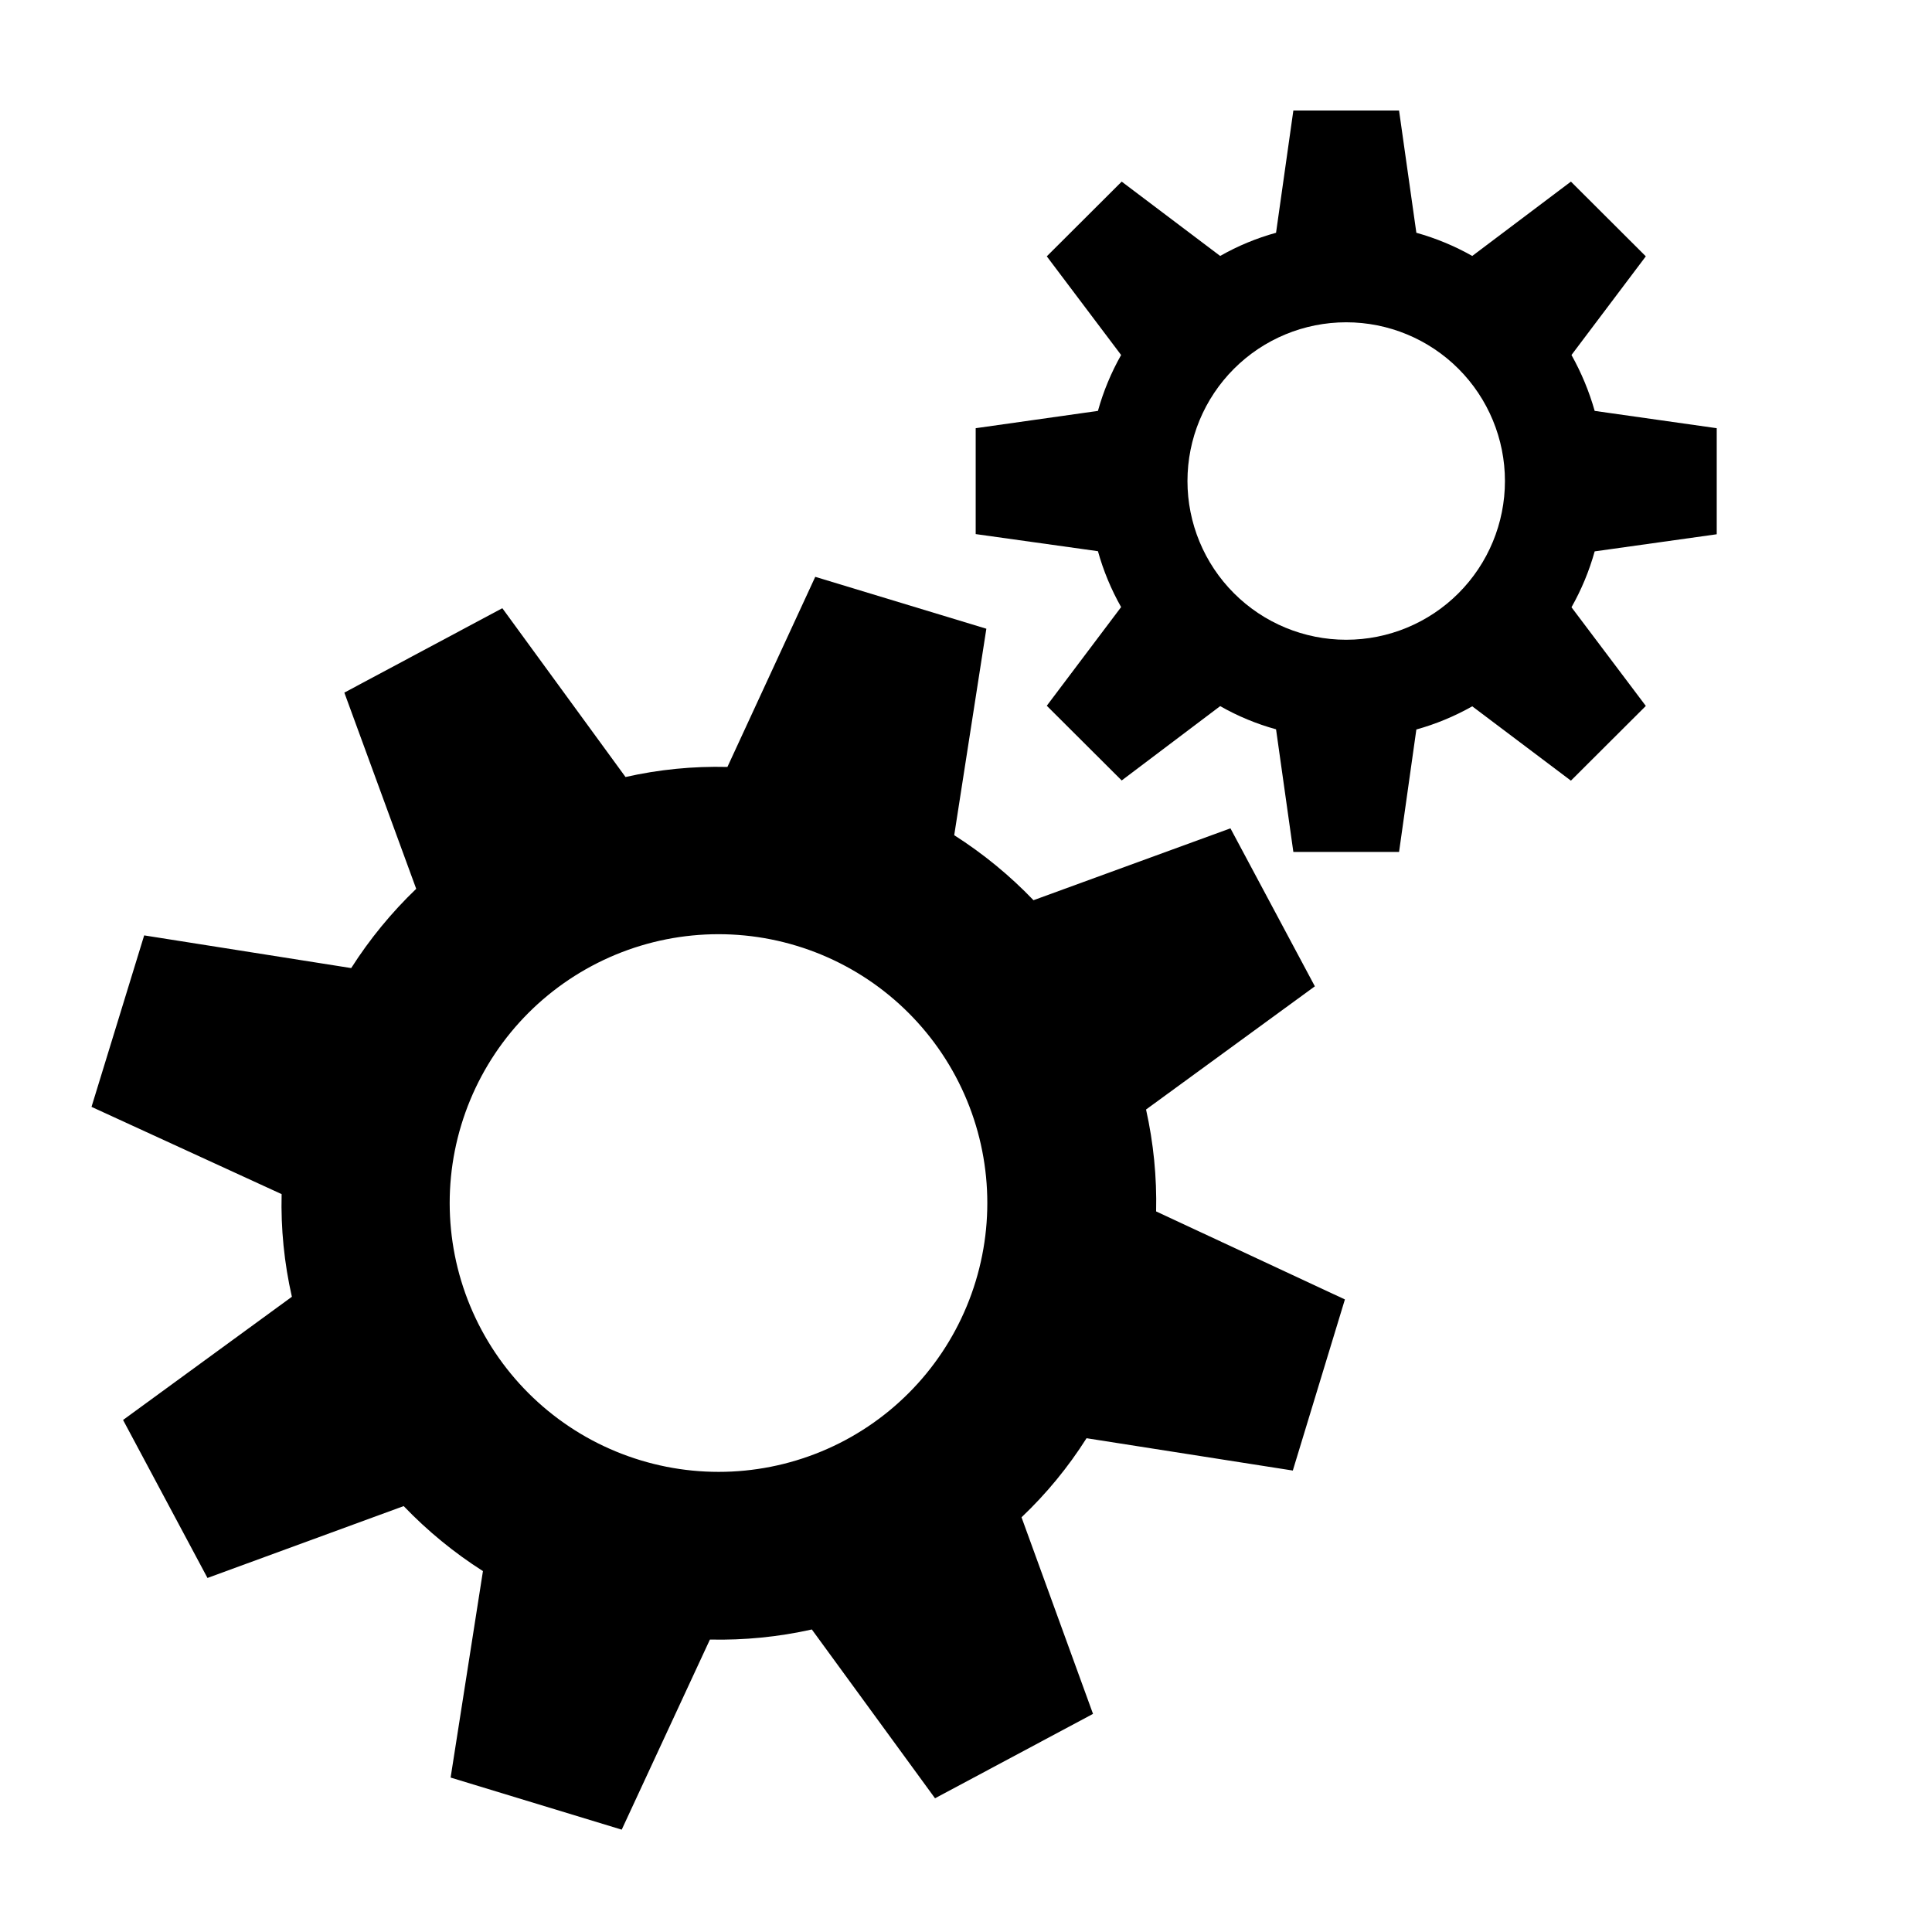 <?xml version="1.0" encoding="UTF-8"?>
<!-- Uploaded to: SVG Repo, www.svgrepo.com, Generator: SVG Repo Mixer Tools -->
<svg fill="#000000" width="800px" height="800px" version="1.1" viewBox="144 144 512 512" xmlns="http://www.w3.org/2000/svg">
 <g>
  <path d="m221.35 487.66-44.738 32.648 22.371 41.867 51.992-19.043v-0.004c6.289 6.562 13.344 12.348 21.008 17.23l-8.566 54.715 45.344 13.805 23.375-50.383 0.004 0.004c9.074 0.203 18.145-0.691 27.004-2.672l32.648 44.738 41.867-22.371-18.945-52.094c6.586-6.246 12.371-13.285 17.23-20.957l54.664 8.566 13.805-45.344-50.031-23.328c0.207-9.074-0.691-18.145-2.668-27.004l44.738-32.648-22.371-41.867-52.195 19.047c-6.289-6.559-13.344-12.344-21.008-17.23l8.516-54.715-45.344-13.754-23.277 50.383c-9.078-0.227-18.148 0.668-27.004 2.668l-32.648-44.738-41.867 22.371 19.043 51.992h0.004c-6.559 6.293-12.344 13.344-17.23 21.008l-54.863-8.664-13.957 45.445 50.383 23.125c-0.23 9.145 0.684 18.285 2.719 27.203zm92.398 43.328c-18.086-5.481-33.25-17.922-42.16-34.586-8.91-16.664-10.836-36.188-5.348-54.27 5.484-18.086 17.93-33.246 34.598-42.152 16.668-8.906 36.191-10.824 54.273-5.332 18.078 5.488 33.238 17.941 42.141 34.609 8.902 16.668 10.812 36.191 5.316 54.273-5.481 18.074-17.918 33.23-34.574 42.133-16.66 8.898-36.176 10.816-54.246 5.324z"/>
  <path d="m441.26 350.83 26.098-19.699c4.66 2.652 9.637 4.719 14.809 6.144l4.586 32.496h28.012l4.586-32.445c5.168-1.441 10.141-3.504 14.812-6.144l26.148 19.699 19.852-19.801-19.699-26.148h-0.004c2.644-4.668 4.707-9.645 6.148-14.812l32.344-4.535v-28.109l-32.344-4.586c-1.465-5.16-3.527-10.133-6.148-14.812l19.699-26.148-19.848-19.801-26.148 19.699c-4.672-2.641-9.645-4.703-14.812-6.144l-4.586-32.395h-28.012l-4.586 32.395c-5.172 1.426-10.148 3.492-14.809 6.144l-26.098-19.699-19.852 19.801 19.699 26.148c-2.641 4.668-4.707 9.645-6.144 14.812l-32.395 4.586v28.062l32.395 4.535v-0.004c1.438 5.168 3.504 10.145 6.144 14.812l-19.699 26.148zm59.5-121.42c11.156 0 21.855 4.43 29.746 12.32 7.887 7.891 12.32 18.59 12.32 29.746s-4.434 21.859-12.32 29.746c-7.891 7.891-18.59 12.32-29.746 12.32-11.16 0-21.859-4.43-29.746-12.32-7.891-7.887-12.324-18.59-12.324-29.746s4.434-21.855 12.324-29.746c7.887-7.891 18.586-12.32 29.746-12.32z"/>
 </g>
</svg>